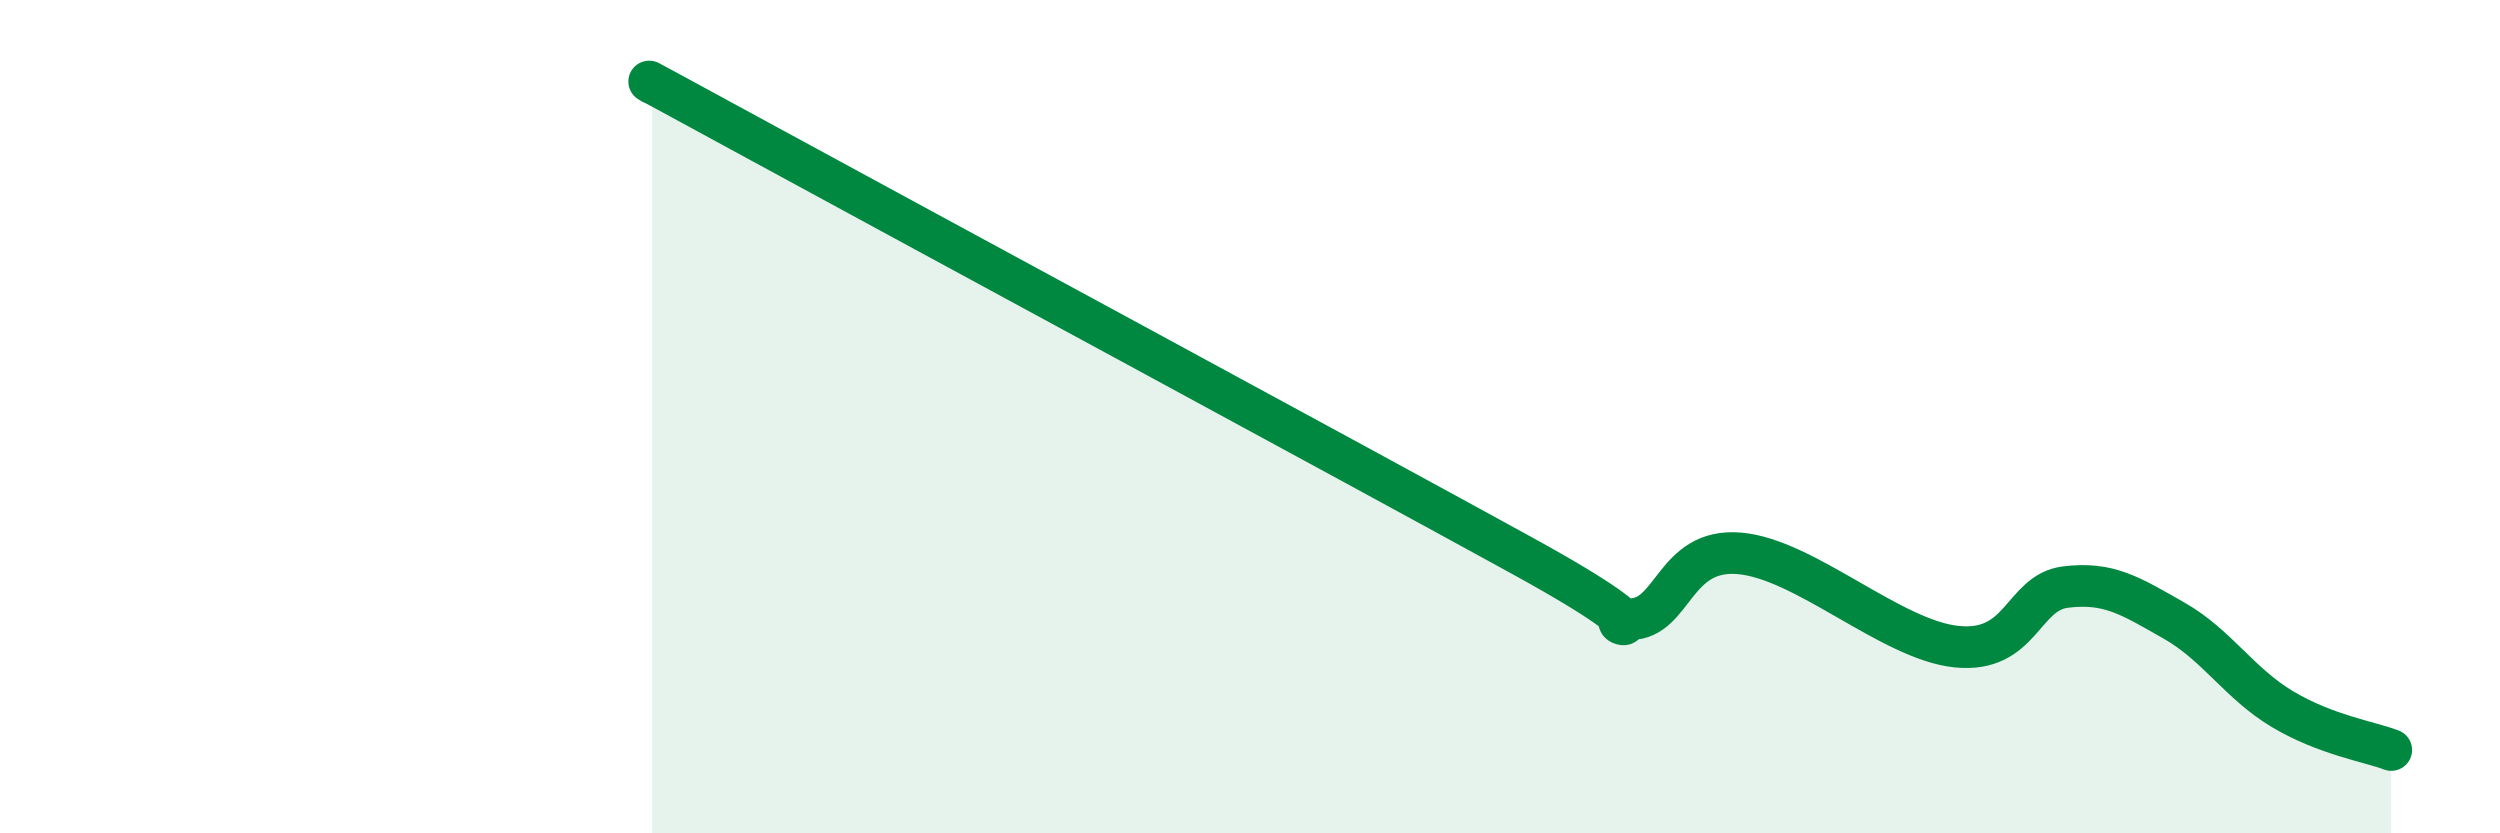 
    <svg width="60" height="20" viewBox="0 0 60 20" xmlns="http://www.w3.org/2000/svg">
      <path
        d="M 15.65,2 C 16.17,2.28 14.09,1.14 18.26,3.41 C 22.43,5.68 32.35,11.04 36.52,13.33 C 40.69,15.62 38.09,14.87 39.13,14.86 C 40.17,14.85 40.17,13.15 41.74,13.28 C 43.31,13.41 45.39,15.36 46.96,15.52 C 48.53,15.68 48.53,14.22 49.57,14.09 C 50.61,13.96 51.13,14.3 52.17,14.89 C 53.21,15.48 53.74,16.4 54.78,17.02 C 55.82,17.64 56.87,17.8 57.39,18L57.39 20L15.65 20Z"
        fill="#008740"
        opacity="0.1"
        stroke-linecap="round"
        stroke-linejoin="round"
      />
      <path
        d="M 15.65,2 C 16.17,2.28 14.09,1.14 18.26,3.41 C 22.43,5.68 32.35,11.04 36.52,13.33 C 40.69,15.62 38.09,14.87 39.13,14.86 C 40.17,14.85 40.17,13.15 41.74,13.28 C 43.31,13.41 45.39,15.36 46.96,15.52 C 48.53,15.68 48.53,14.22 49.57,14.09 C 50.61,13.96 51.13,14.3 52.17,14.89 C 53.21,15.48 53.74,16.4 54.78,17.02 C 55.82,17.64 56.87,17.8 57.39,18"
        stroke="#008740"
        stroke-width="1"
        fill="none"
        stroke-linecap="round"
        stroke-linejoin="round"
      />
    </svg>
  